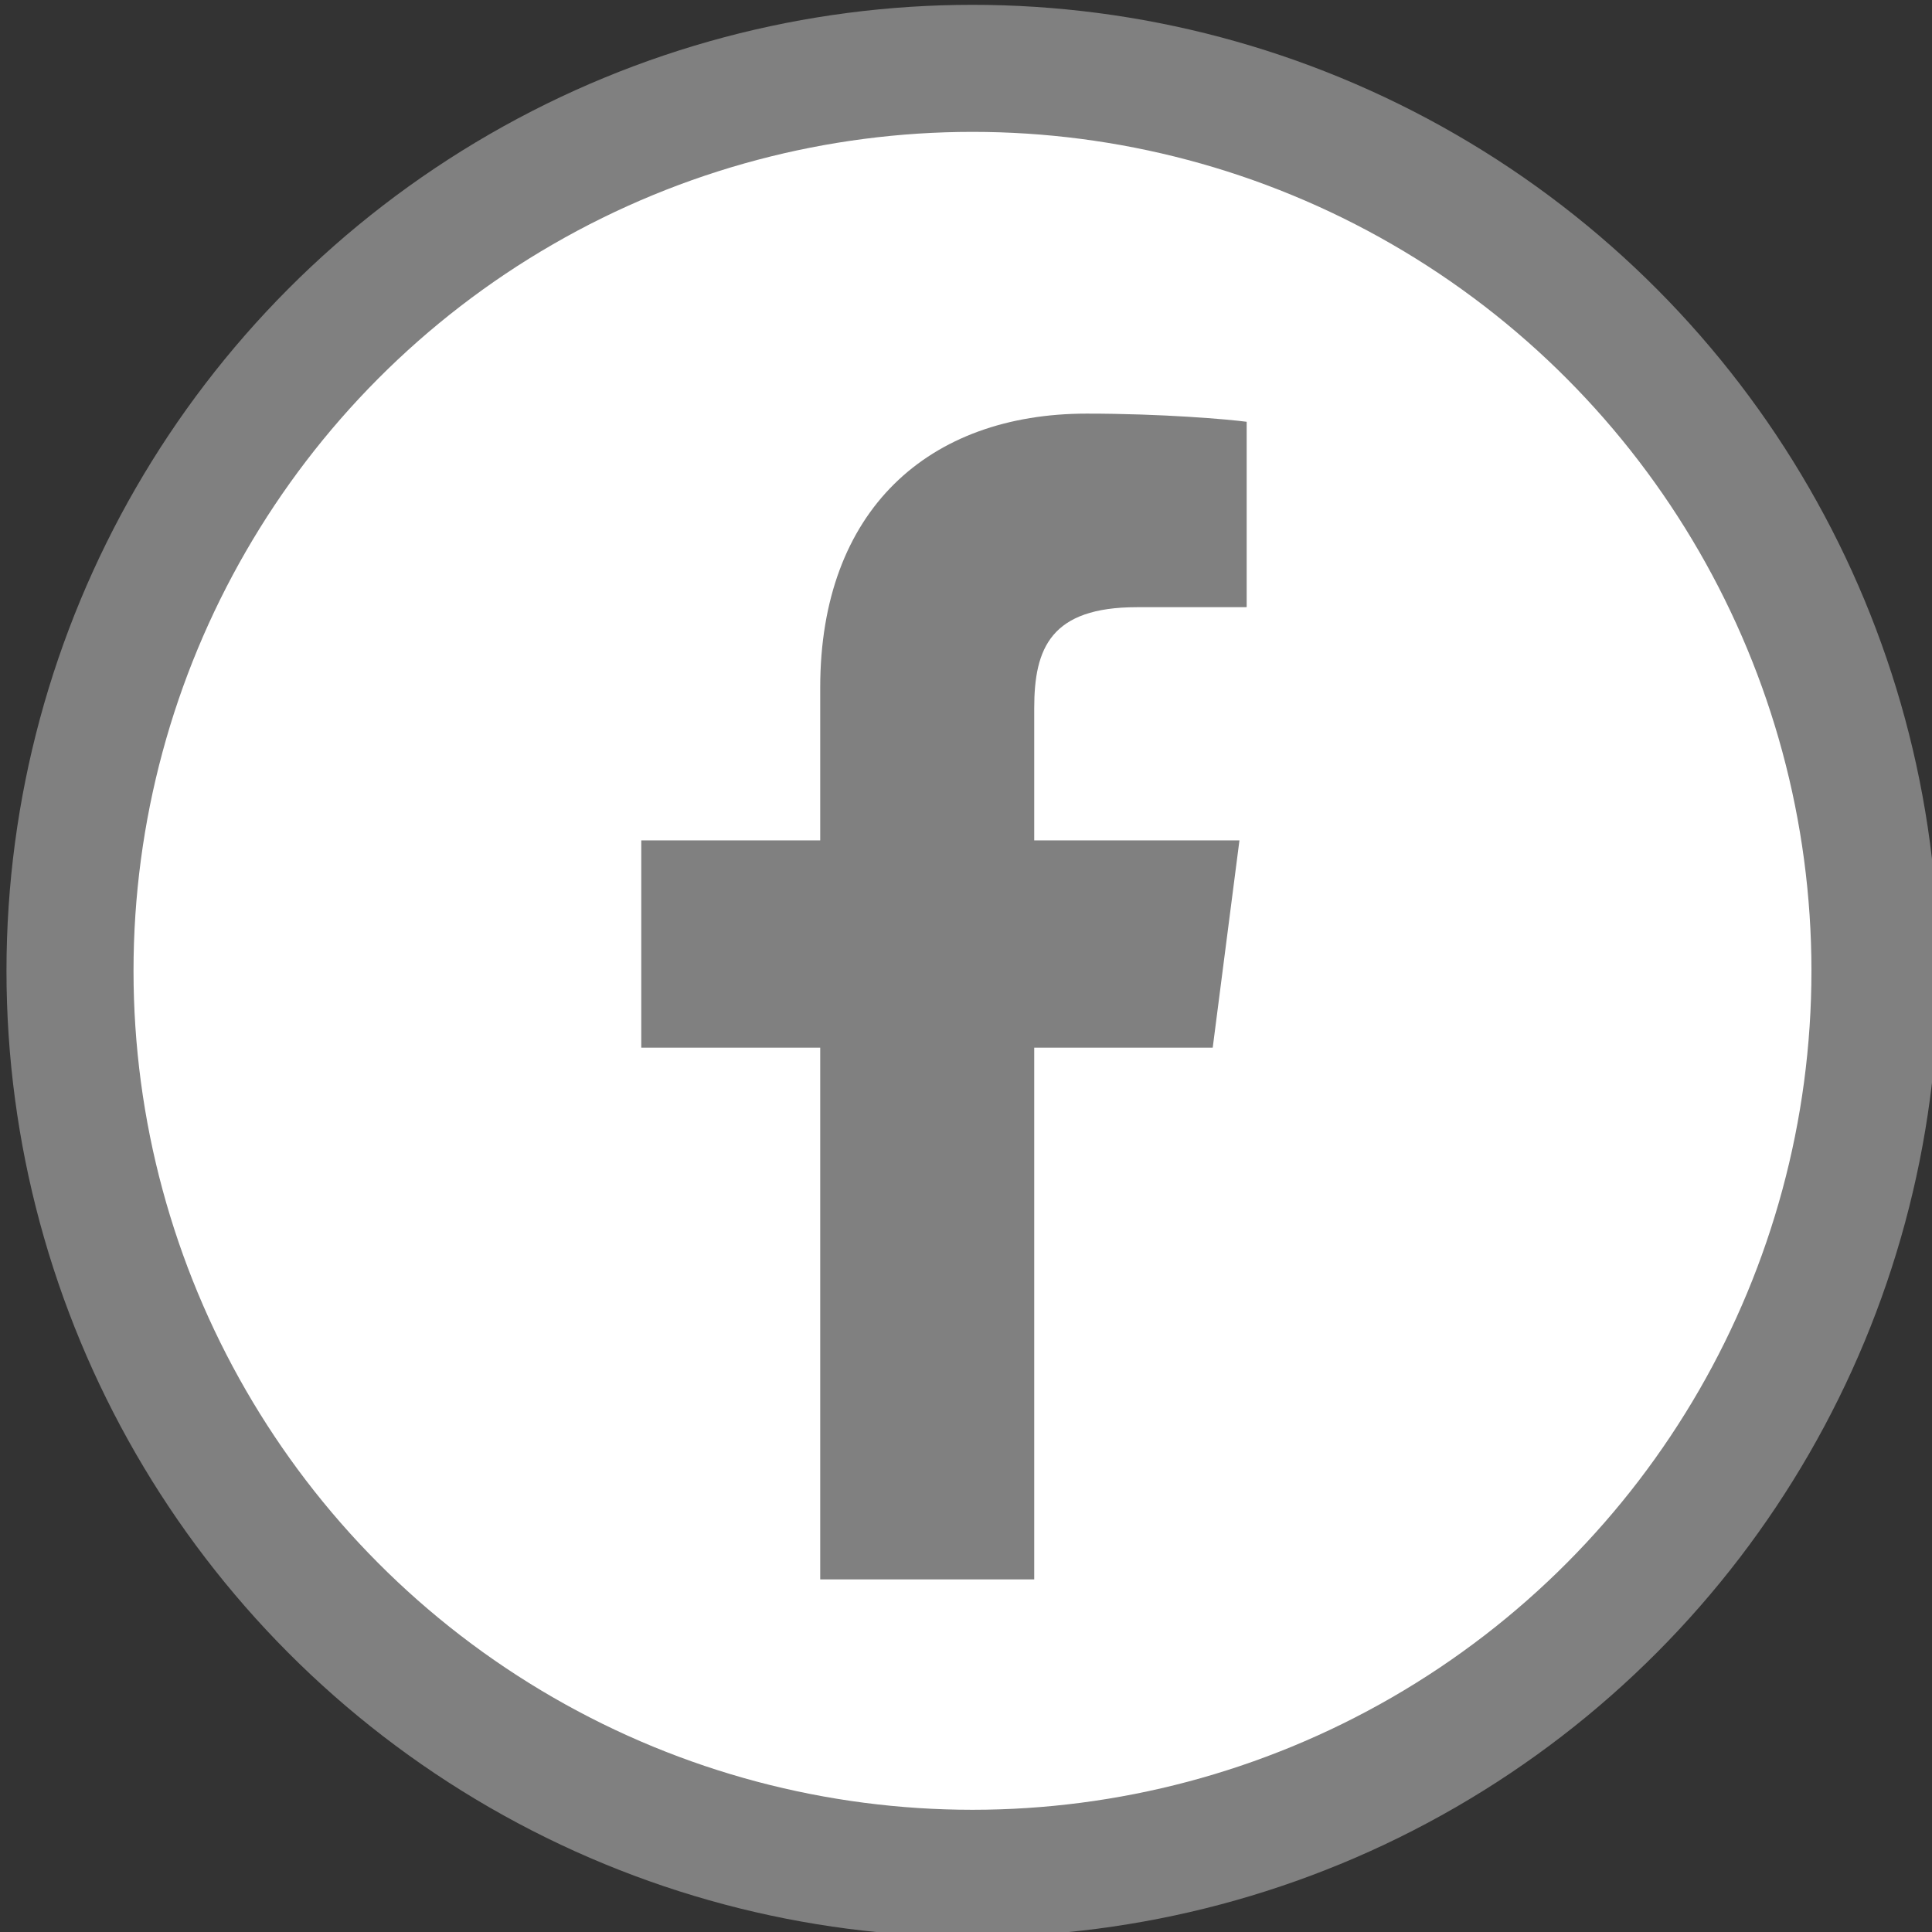 <?xml version="1.0" encoding="UTF-8" standalone="no"?>
<!-- Created with Inkscape (http://www.inkscape.org/) -->

<svg
   xmlns:dc="http://purl.org/dc/elements/1.1/"
   xmlns:cc="http://creativecommons.org/ns#"
   xmlns:rdf="http://www.w3.org/1999/02/22-rdf-syntax-ns#"
   xmlns:svg="http://www.w3.org/2000/svg"
   xmlns:xlink="http://www.w3.org/1999/xlink"
   xmlns="http://www.w3.org/2000/svg"
   xmlns:sodipodi="http://sodipodi.sourceforge.net/DTD/sodipodi-0.dtd"
   xmlns:inkscape="http://www.inkscape.org/namespaces/inkscape"
   viewBox="0 0 30.416 30.416"
   id="svg3635"
   version="1.1"
   inkscape:version="0.91 r13725"
   sodipodi:docname="icon_facebook_ring_off.svg">
  <rect x="0" y="0" width="30.416" height="30.416" fill="#333333" stroke="none"/>
  <defs
     id="defs3637">
    <clipPath
       id="clipPath4327"
       clipPathUnits="userSpaceOnUse">
      <path
         inkscape:connector-curvature="0"
         id="path4329"
         d="M 0,500 1024,500 1024,0 0,0 0,500 Z" />
    </clipPath>
  </defs>
  <sodipodi:namedview
     id="base"
     pagecolor="#ffffff"
     bordercolor="#666666"
     borderopacity="1.0"
     inkscape:pageopacity="0.0"
     inkscape:pageshadow="2"
     inkscape:zoom="20.959139"
     inkscape:cx="23.659817"
     inkscape:cy="15.715265"
     inkscape:document-units="px"
     inkscape:current-layer="layer1"
     showgrid="false"
     fit-margin-top="0"
     fit-margin-left="0"
     fit-margin-right="0"
     fit-margin-bottom="0"
     inkscape:window-width="1920"
     inkscape:window-height="1018"
     inkscape:window-x="-8"
     inkscape:window-y="-8"
     inkscape:window-maximized="1"
     showguides="true"
     inkscape:guide-bbox="true">
    <sodipodi:guide
       position="15.266,15.665"
       orientation="1,0"
       id="guide5430" />
    <sodipodi:guide
       position="33.771,15.709"
       orientation="0,1"
       id="guide5432" />
  </sodipodi:namedview>
<a xlink:href="https://www.facebook.com/myserver.de" xlink:title="Facebook"  onclick="window.open('https://www.facebook.com/myserver.de','_blank', 'resizable,scrollbars').focus(); return false;" target="_blank">
  <g
     inkscape:label="Ebene 1"
     inkscape:groupmode="layer"
     id="layer1"
     transform="translate(-307.649,-274.297)">
    <circle
       id="circle4045"
       r="14.208"
       cy="289.581"
       cx="322.959"
       style="fill:#ffffff;stroke:#808080;stroke-width:2" />
    <g
       id="g4335-8"
       transform="matrix(0.081,0,0,-0.081,323.931,299.162)"
       style="fill:#808080">
      <path
         d="m 0,0 0,103.355 34.693,0 5.194,40.28 -39.887,0 0,25.717 c 0,11.662 3.238,19.609 19.962,19.609 l 21.33,0.01 0,36.026 c -3.69,0.49 -16.351,1.587 -31.081,1.587 -30.753,0 -51.806,-18.771 -51.806,-53.244 l 0,-29.705 -34.781,0 0,-40.28 34.781,0 L -41.595,0 0,0 Z"
         style="fill:#808080;fill-opacity:1;fill-rule:nonzero;stroke:none"
         id="path4337-2"
         inkscape:connector-curvature="0" />
    </g>
  </g>
</a>
</svg>
